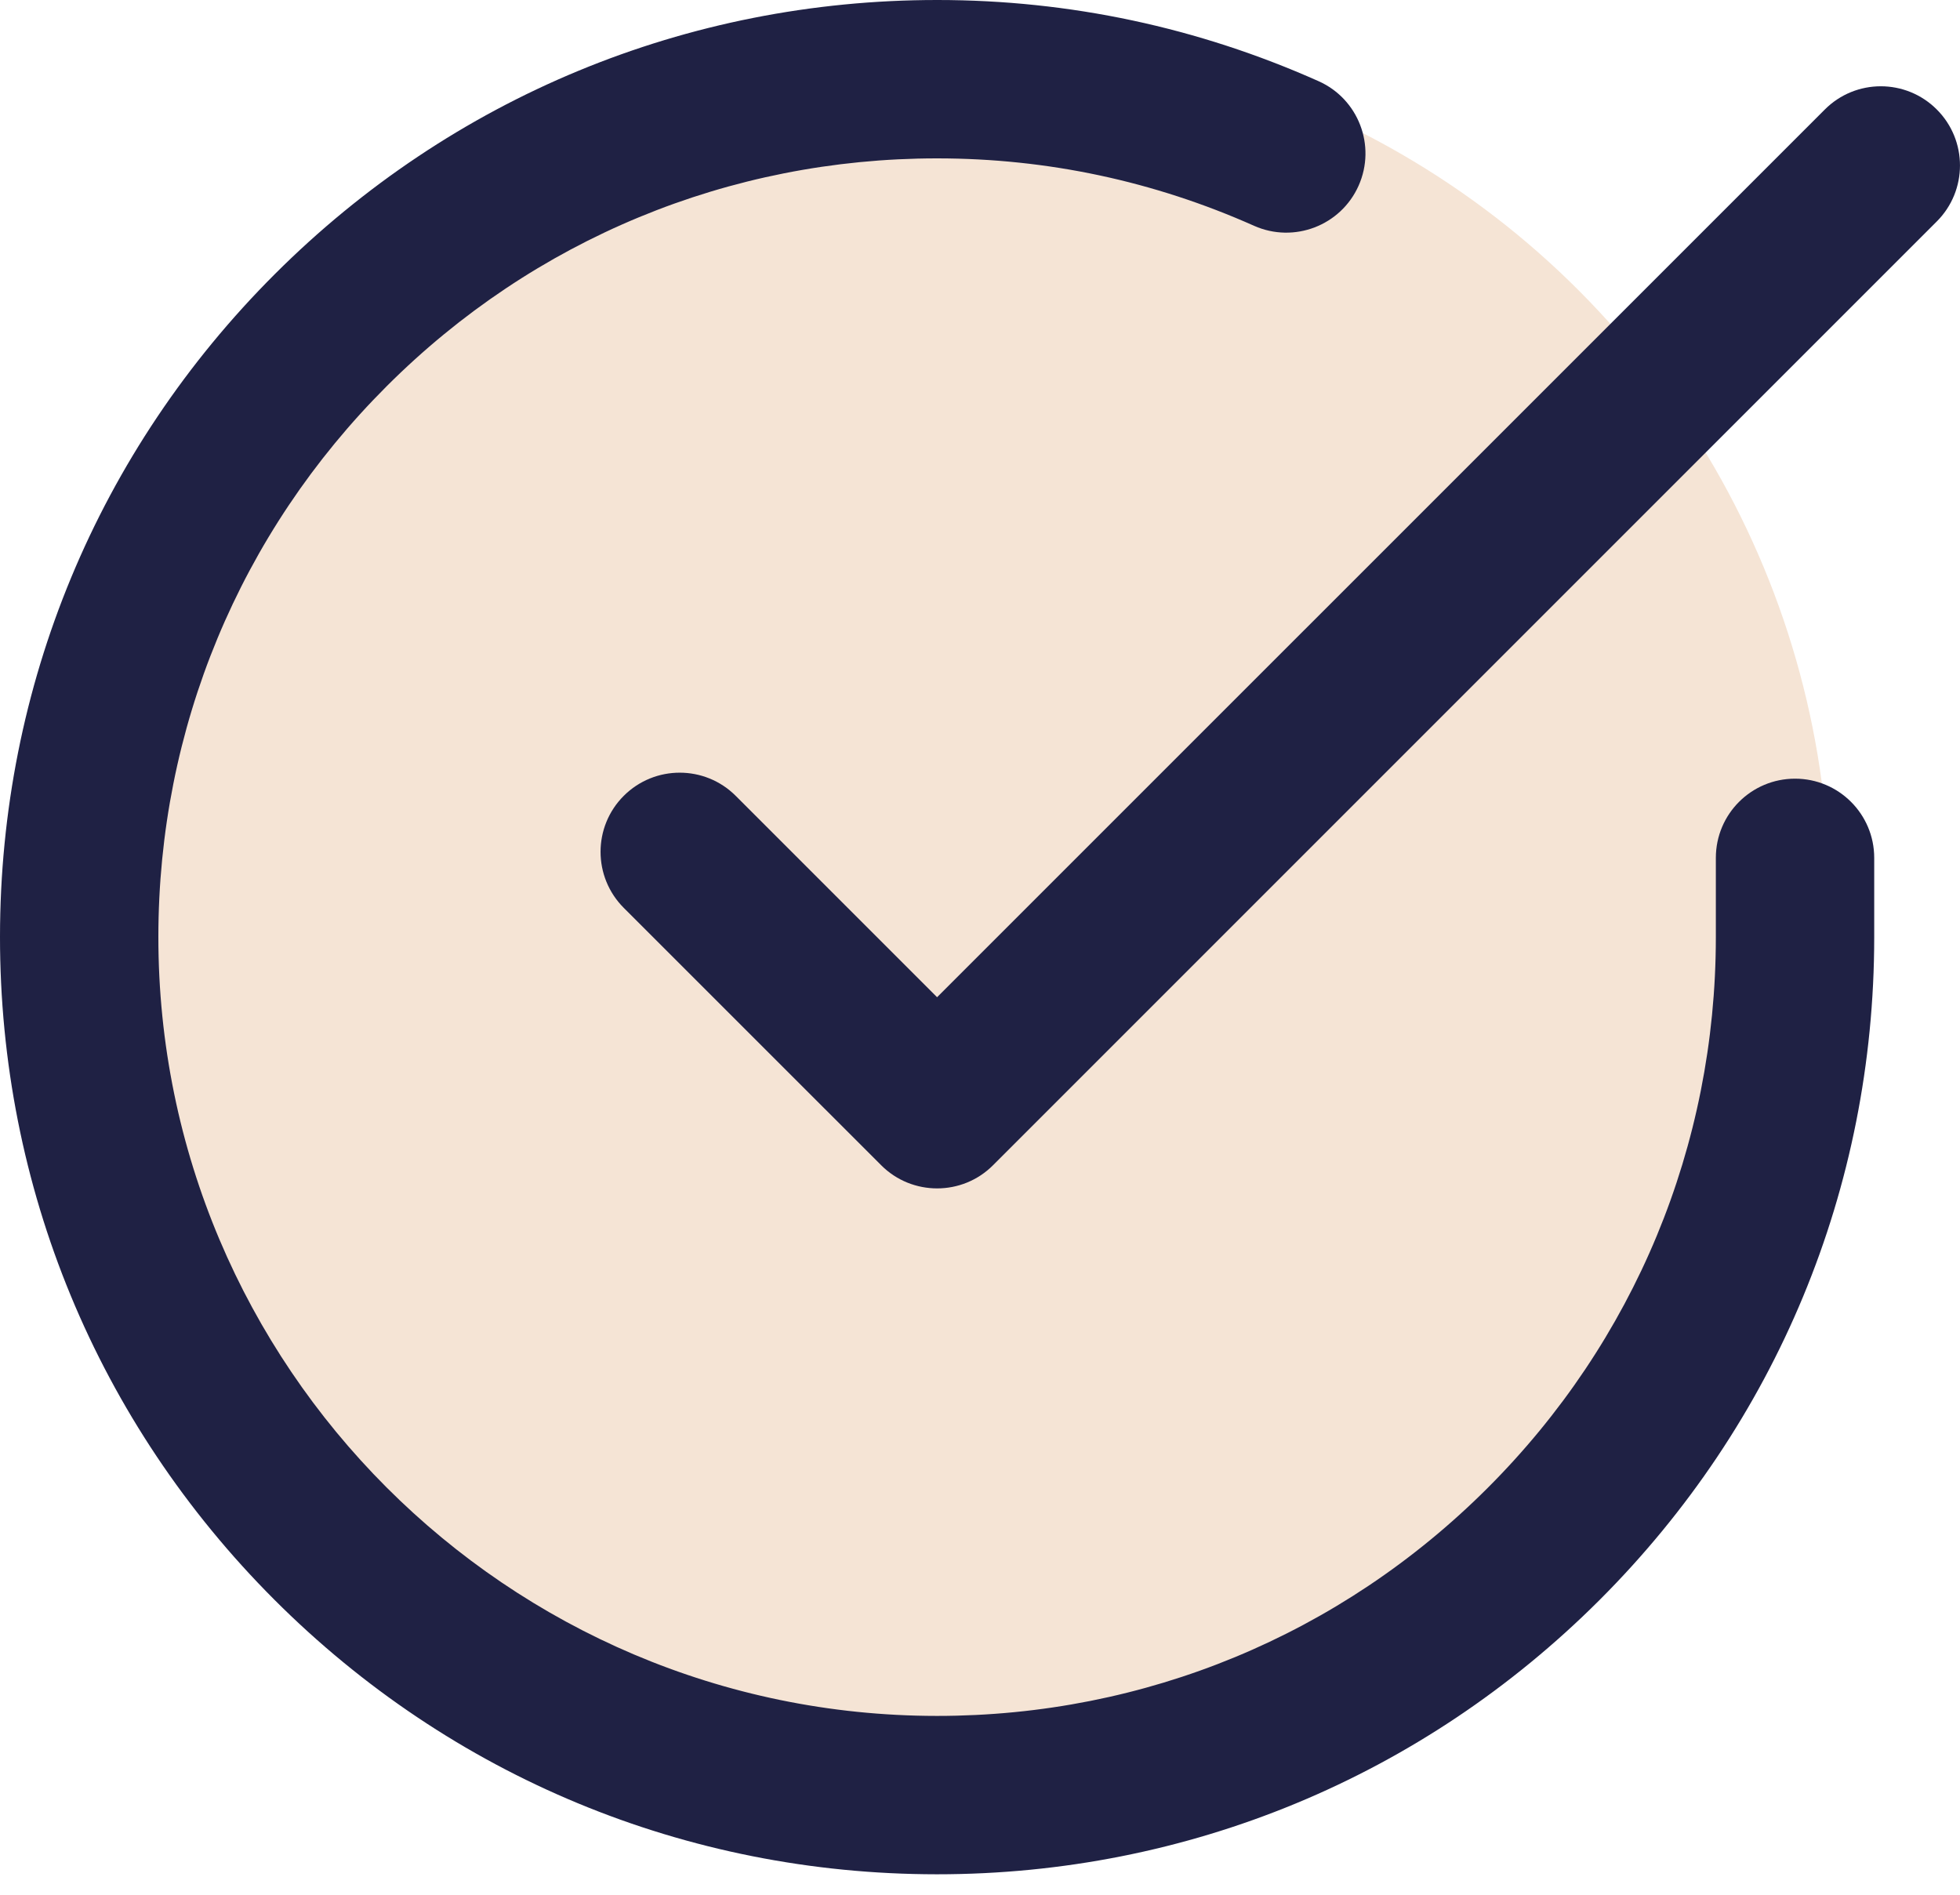 <svg width="30" height="29" viewBox="0 0 30 29" fill="none" xmlns="http://www.w3.org/2000/svg">
<circle cx="14.875" cy="13.718" r="13.125" fill="#F5E4D5"/>
<path d="M27.475 11.918C26.806 11.918 26.263 12.46 26.263 13.13V14.35C26.261 17.534 25.02 20.527 22.767 22.777C20.516 25.025 17.525 26.263 14.344 26.263C14.341 26.263 14.339 26.263 14.337 26.263C7.764 26.259 2.42 20.909 2.424 14.337C2.425 11.153 3.667 8.16 5.92 5.91C8.171 3.662 11.162 2.424 14.343 2.424C14.346 2.424 14.348 2.424 14.35 2.424C16.03 2.425 17.66 2.772 19.195 3.456C19.806 3.728 20.523 3.453 20.795 2.842C21.067 2.231 20.793 1.514 20.181 1.242C18.335 0.419 16.373 0.001 14.352 0C14.349 0 14.346 0 14.343 0C10.515 0 6.915 1.49 4.207 4.195C1.496 6.903 0.002 10.504 2.36279e-06 14.335C-0.002 18.166 1.488 21.769 4.195 24.48C6.903 27.191 10.504 28.685 14.335 28.687C14.338 28.687 14.341 28.687 14.344 28.687C18.172 28.687 21.771 27.197 24.48 24.492C27.191 21.784 28.685 18.183 28.687 14.351V13.13C28.687 12.46 28.144 11.918 27.475 11.918Z" fill="#1F2144"/>
<path d="M29.645 1.676C29.172 1.202 28.404 1.202 27.931 1.676L14.343 15.263L11.261 12.181C10.788 11.708 10.02 11.708 9.547 12.181C9.074 12.654 9.074 13.421 9.547 13.895L13.487 17.834C13.723 18.071 14.033 18.189 14.344 18.189C14.654 18.189 14.964 18.071 15.2 17.834L29.645 3.389C30.118 2.916 30.118 2.149 29.645 1.676Z" fill="#1F2144"/>
</svg>
